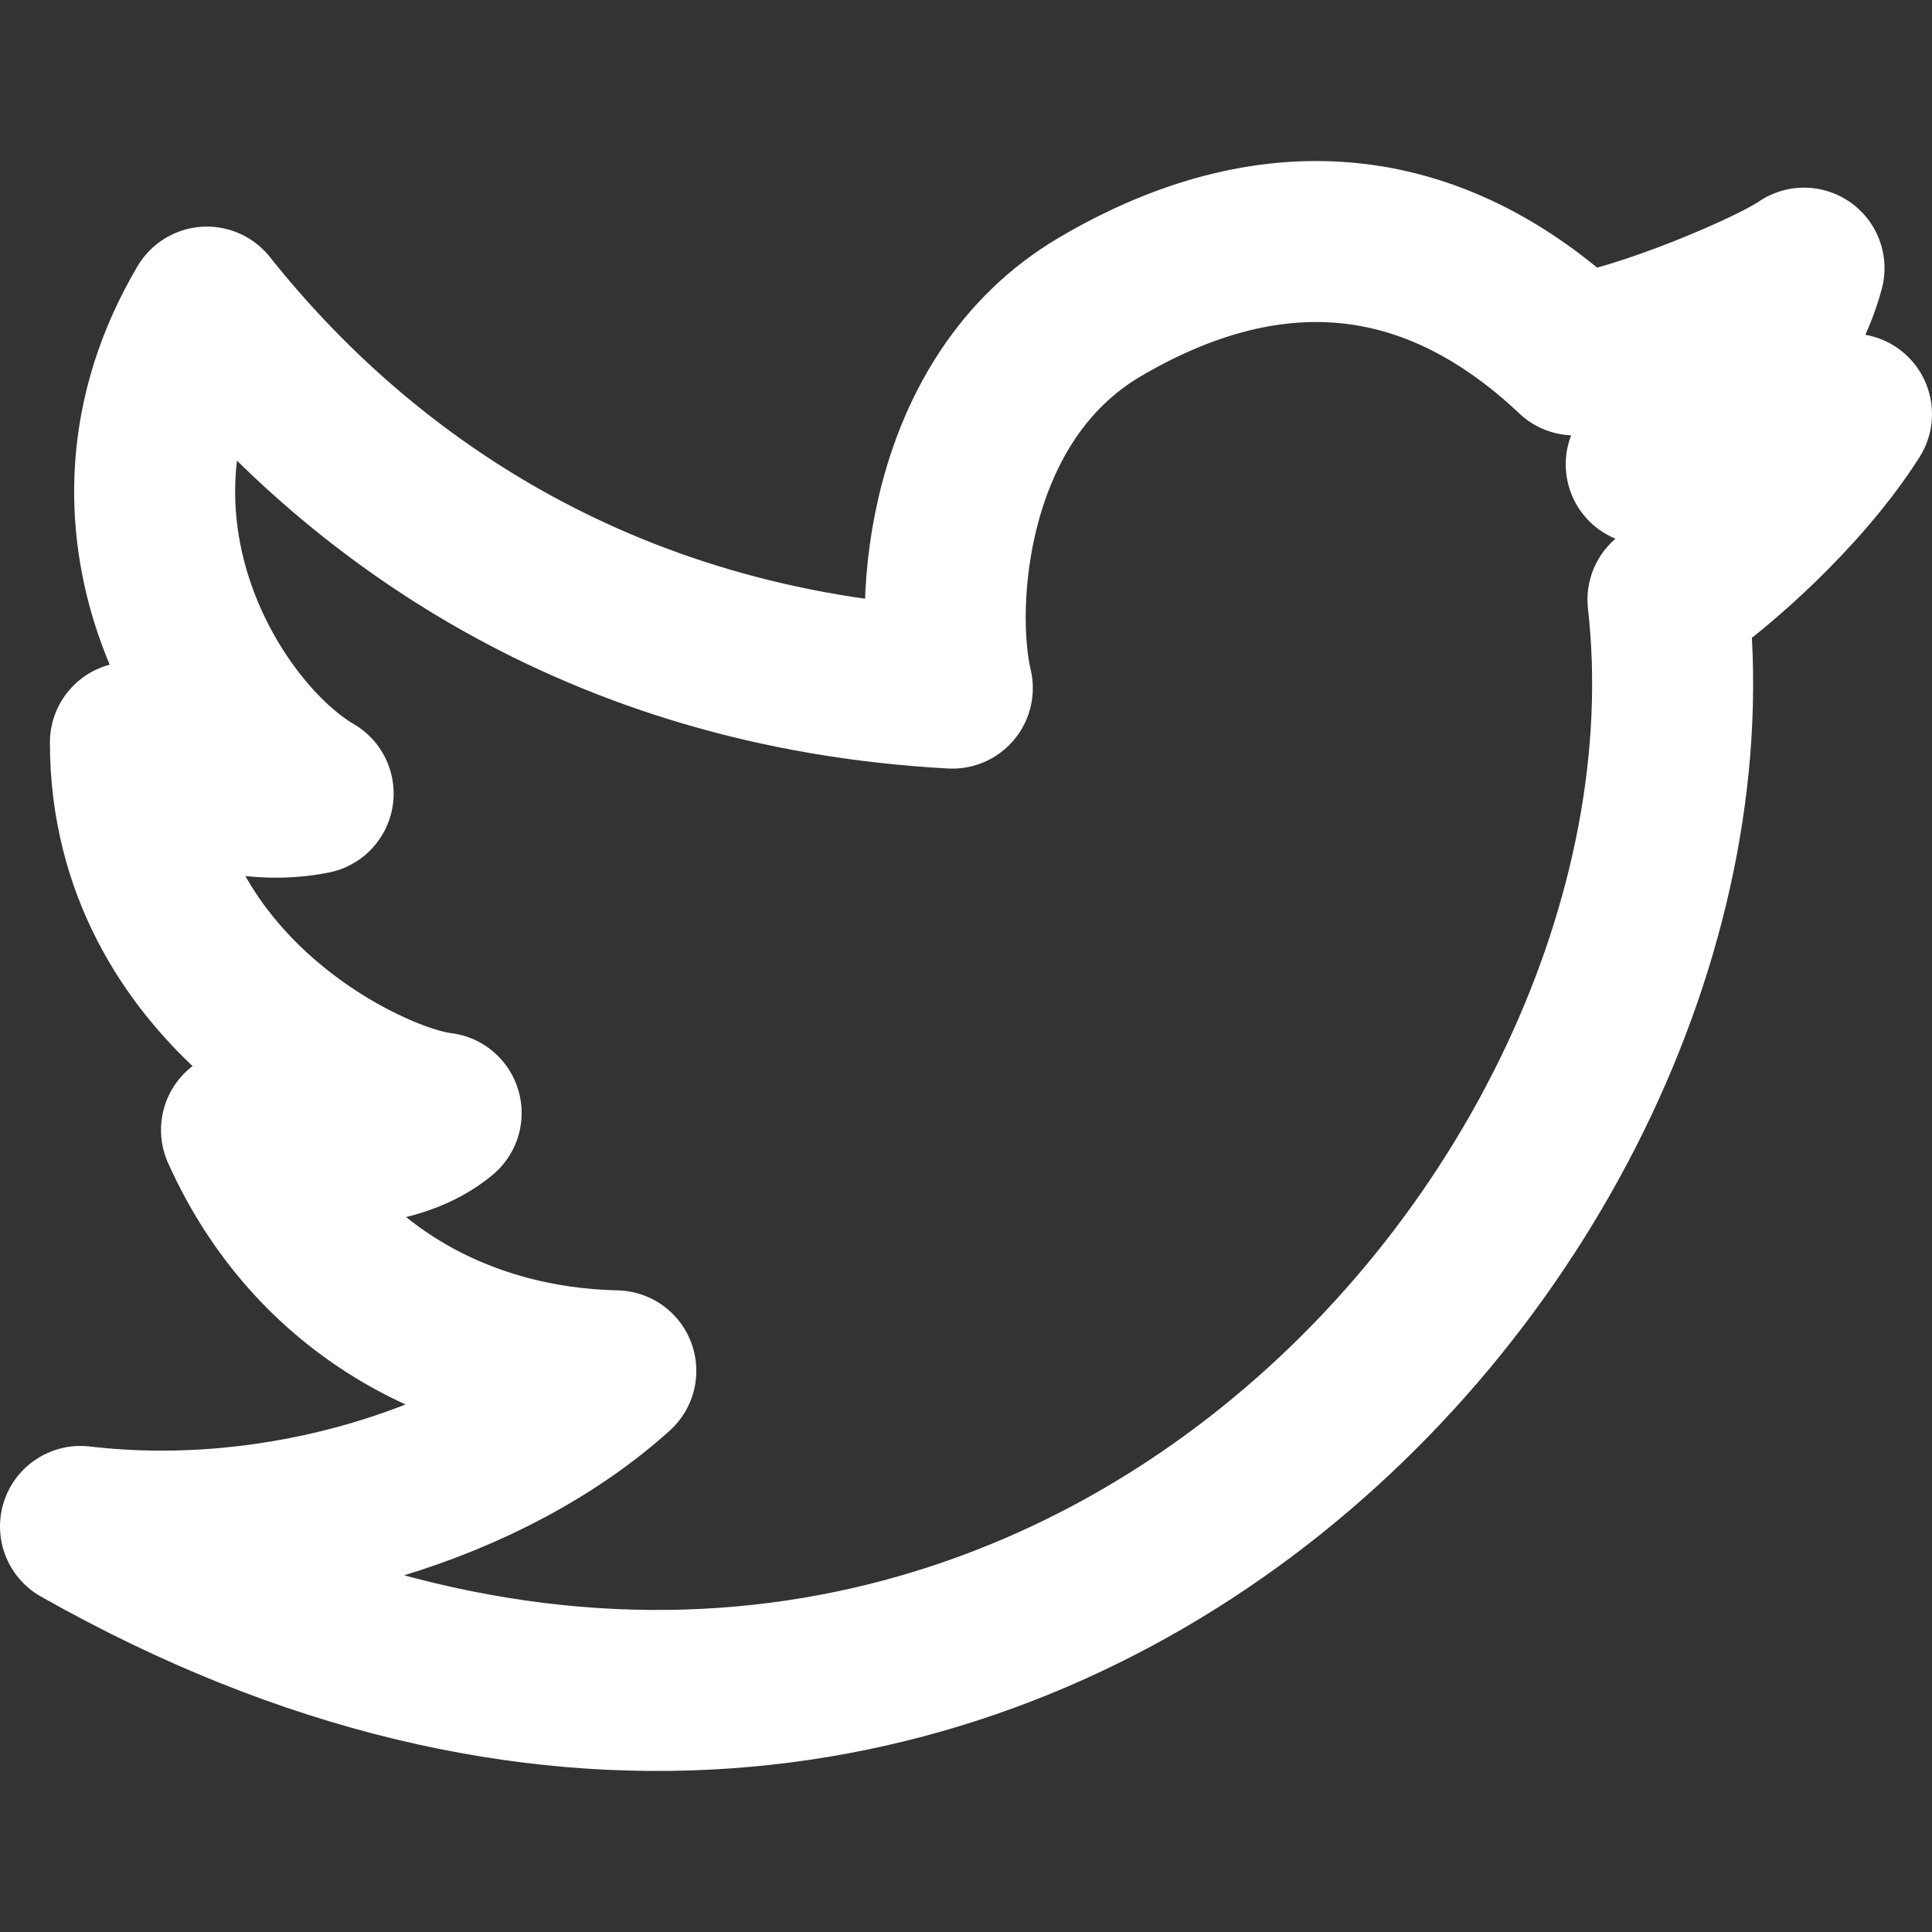 <svg width="24" height="24" viewBox="0 0 24 24" fill="none" xmlns="http://www.w3.org/2000/svg">
<rect x="0" y="0" width="24" height="24" fill="#333333" stroke="none"/>
<path d="M2.57 3.815C4.41 6.131 7.41 8.307 11.83 8.548C11.59 7.541 11.73 4.953 13.66 3.815C15.59 2.677 17.65 2.606 19.56 4.409C20.42 4.288 22.02 3.603 22.41 3.331C22.16 4.278 21.17 5.486 20.45 5.768C21.11 5.768 22.56 5.376 23 5.144C22.38 6.121 21.31 7.058 20.72 7.45C21.6 15.216 12.37 25.398 1 18.962C3.49 19.255 6.11 18.419 7.65 17.029C5.72 16.988 3.89 16.021 3 14.037C3.97 14.339 4.95 14.269 5.48 13.826C4.58 13.725 1.62 12.295 1.62 9.223C2.29 9.777 3.14 10.009 3.89 9.858C2.66 9.143 0.98 6.504 2.57 3.815Z" stroke="#FFFFFF" stroke-width="2" stroke-miterlimit="10" stroke-linecap="round" stroke-linejoin="round"/>
</svg>
